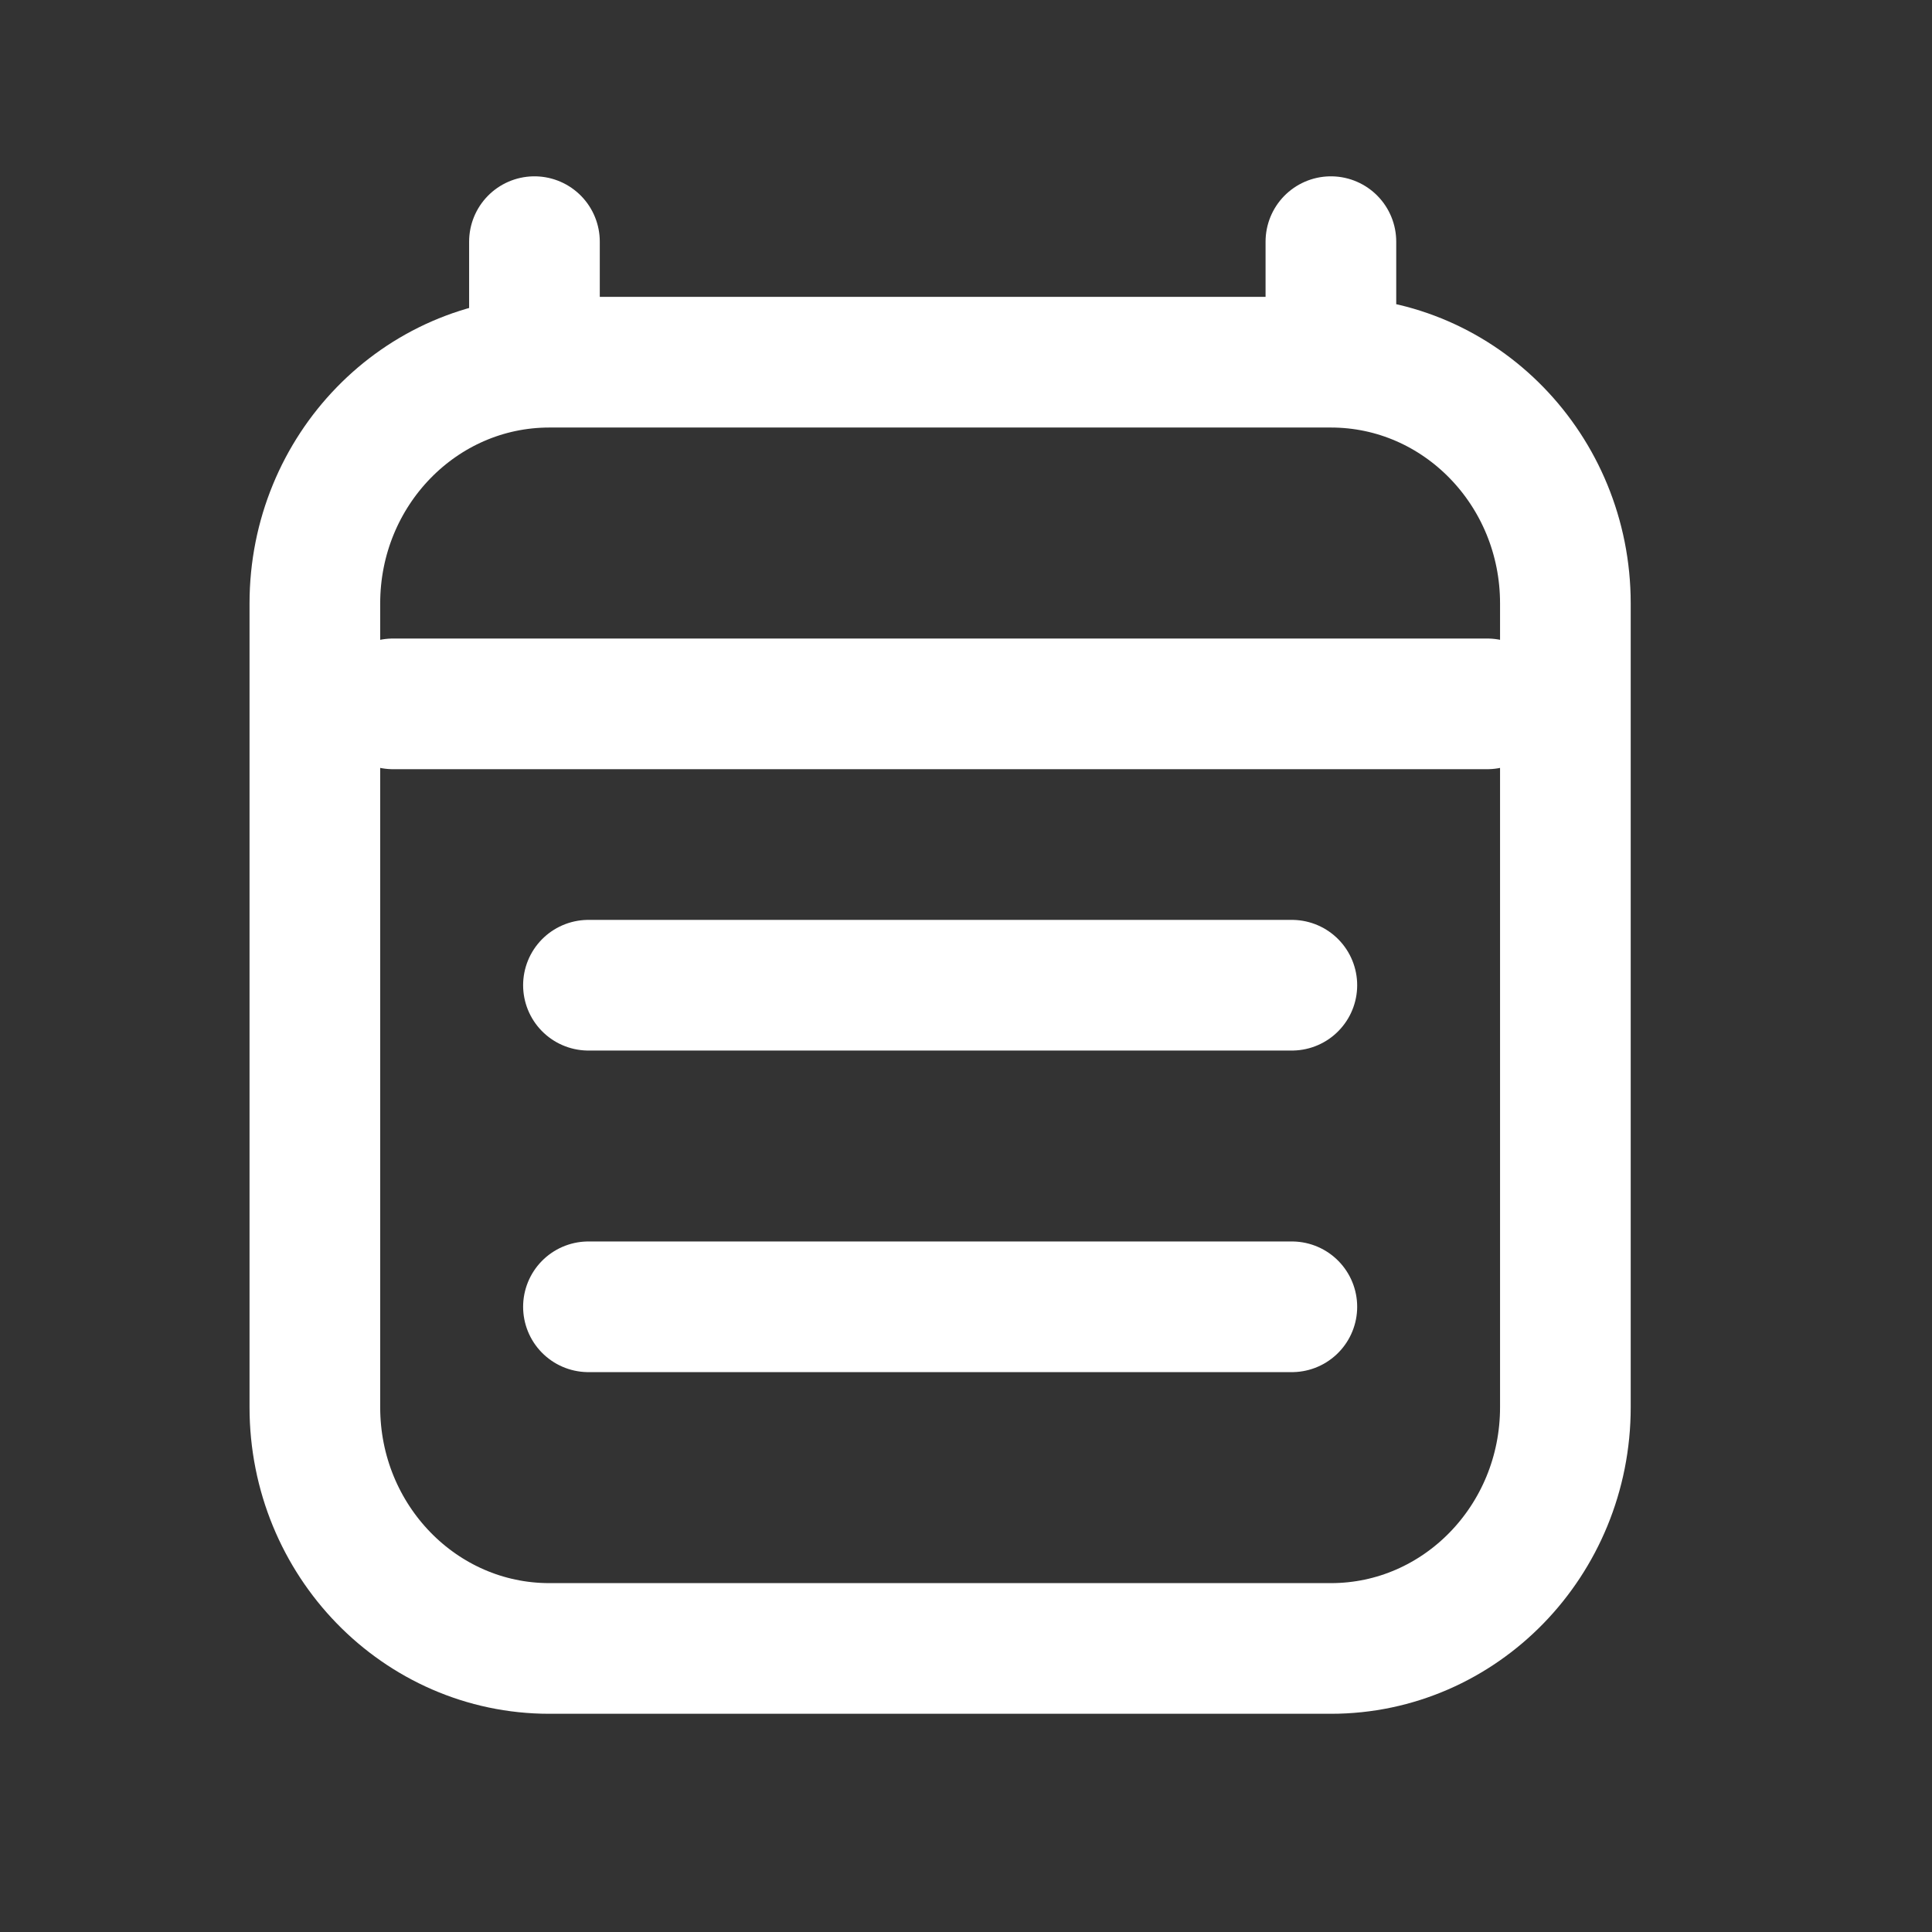 <?xml version="1.0" encoding="UTF-8"?> <svg xmlns="http://www.w3.org/2000/svg" width="38" height="38" viewBox="0 0 38 38" fill="none"><rect x="0" y="0" width="38" height="38" fill="#333333" stroke="none"/><path d="M7.731 13.844H29.252M10.512 4.753V7.125M26.177 4.753V7.124M26.177 7.124H10.805C8.258 7.124 6.193 9.248 6.193 11.868V27.679C6.193 30.299 8.258 32.423 10.805 32.423H26.177C28.724 32.423 30.789 30.299 30.789 27.679L30.789 11.868C30.789 9.248 28.724 7.124 26.177 7.124ZM11.574 19.378H25.409M11.574 25.703H25.409" stroke="white" stroke-width="2.57" stroke-linecap="round" stroke-linejoin="round"></path></svg> 